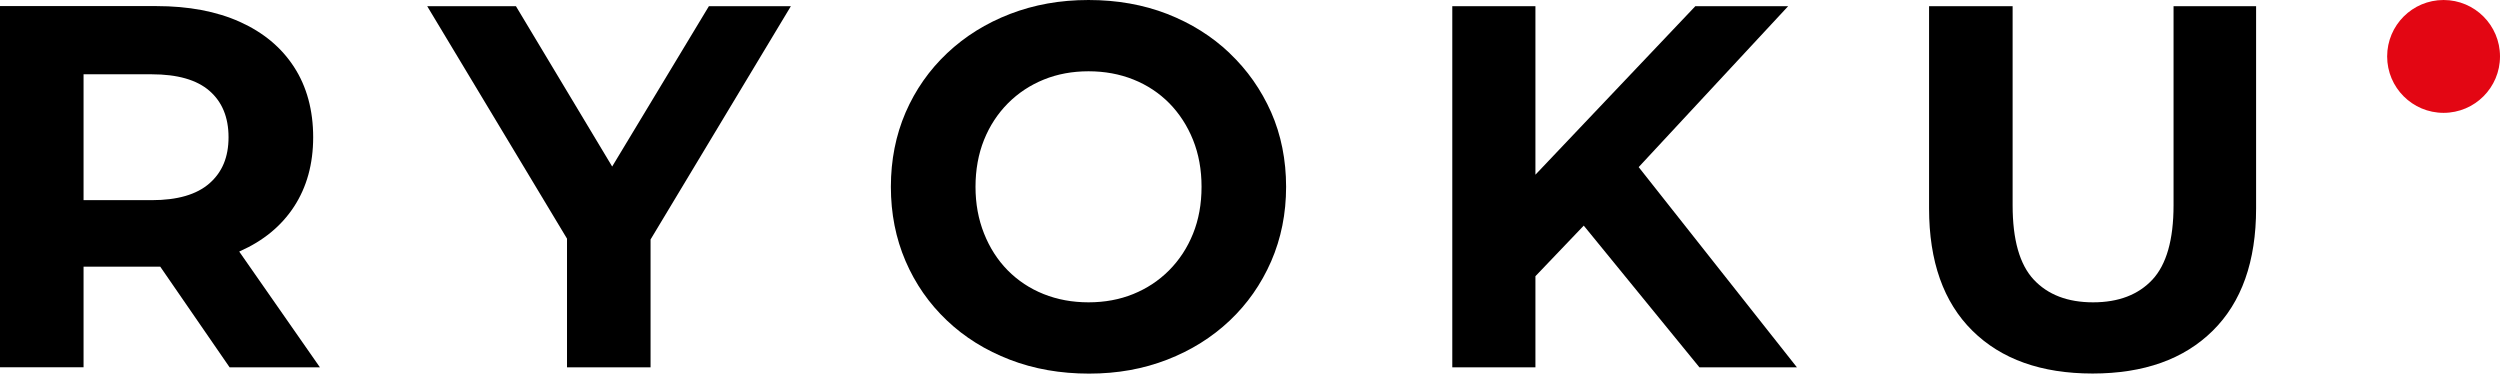 <?xml version="1.0" encoding="UTF-8"?>
<svg data-id="Warstwa_2" data-name="Warstwa 2" xmlns="http://www.w3.org/2000/svg" viewBox="0 0 299.51 44.75">
  <defs>
    <style>
      .cls-1 {
        fill: #e30613;
      }
    </style>
  </defs>
  <g id="Warstwa_1-2" data-name="Warstwa 1">
    <g>
      <circle class="cls-1" cx="292.75" cy="6.76" r="6.76"/>
      <g>
        <path d="m28.74,30.1c2.8-1.24,4.97-3.02,6.49-5.35,1.52-2.33,2.29-5.1,2.29-8.31s-.76-6.06-2.29-8.41c-1.52-2.35-3.69-4.15-6.49-5.41-2.8-1.26-6.14-1.89-10.01-1.89H0v43.27h10.01v-12.05h8.72c.16,0,.31,0,.47,0l8.31,12.06h10.82l-9.67-13.87s.06-.02.09-.04Zm-3.65-19.22c1.52,1.32,2.29,3.17,2.29,5.56s-.76,4.19-2.29,5.53c-1.53,1.34-3.83,2.01-6.92,2.01h-8.16v-15.08h8.16c3.09,0,5.4.66,6.92,1.98Z"/>
        <polygon points="84.93 .74 73.34 19.95 61.81 .74 51.18 .74 67.93 28.59 67.93 44.01 77.94 44.01 77.94 28.69 94.75 .74 84.93 .74"/>
        <path d="m147.32,6.37c-2.12-2.02-4.62-3.58-7.48-4.7-2.86-1.11-6.01-1.67-9.43-1.67s-6.51.56-9.4,1.67c-2.88,1.11-5.4,2.68-7.54,4.7-2.14,2.02-3.8,4.39-4.98,7.11-1.17,2.72-1.76,5.69-1.76,8.9s.59,6.18,1.76,8.9c1.17,2.72,2.82,5.09,4.95,7.11,2.12,2.02,4.64,3.58,7.54,4.7s6.07,1.67,9.49,1.67,6.5-.56,9.36-1.67c2.86-1.11,5.36-2.67,7.48-4.67,2.12-2,3.78-4.37,4.98-7.11,1.19-2.74,1.79-5.72,1.79-8.93s-.6-6.23-1.79-8.93c-1.2-2.7-2.85-5.06-4.98-7.08Zm-4.39,21.63c-.68,1.69-1.64,3.15-2.87,4.39-1.24,1.24-2.67,2.18-4.3,2.84-1.63.66-3.41.99-5.35.99s-3.73-.33-5.38-.99c-1.65-.66-3.08-1.61-4.3-2.84-1.22-1.24-2.16-2.71-2.84-4.42-.68-1.71-1.02-3.57-1.02-5.59s.34-3.93,1.02-5.62c.68-1.69,1.64-3.15,2.87-4.39,1.24-1.24,2.67-2.18,4.3-2.84,1.63-.66,3.41-.99,5.35-.99s3.73.33,5.38.99c1.65.66,3.08,1.61,4.3,2.84,1.21,1.24,2.16,2.7,2.84,4.39.68,1.69,1.02,3.56,1.02,5.62s-.34,3.94-1.02,5.62Z"/>
        <polygon points="214.23 .74 203.11 .74 183.95 20.93 183.95 .74 173.99 .74 173.99 44.01 183.95 44.01 183.95 33.09 189.74 27.03 203.6 44.01 215.28 44.01 196.32 20.02 214.23 .74"/>
        <path d="m260.4.74v23.86c0,4.12-.85,7.09-2.53,8.9-1.69,1.81-4.06,2.72-7.11,2.72s-5.42-.91-7.11-2.72c-1.69-1.81-2.53-4.78-2.53-8.9V.74h-10.01v24.23c0,6.35,1.73,11.23,5.19,14.65,3.46,3.42,8.26,5.13,14.4,5.13s10.94-1.71,14.4-5.13c3.46-3.42,5.19-8.3,5.19-14.65V.74h-9.89Z"/>
      </g>
    </g>
  </g>
</svg>